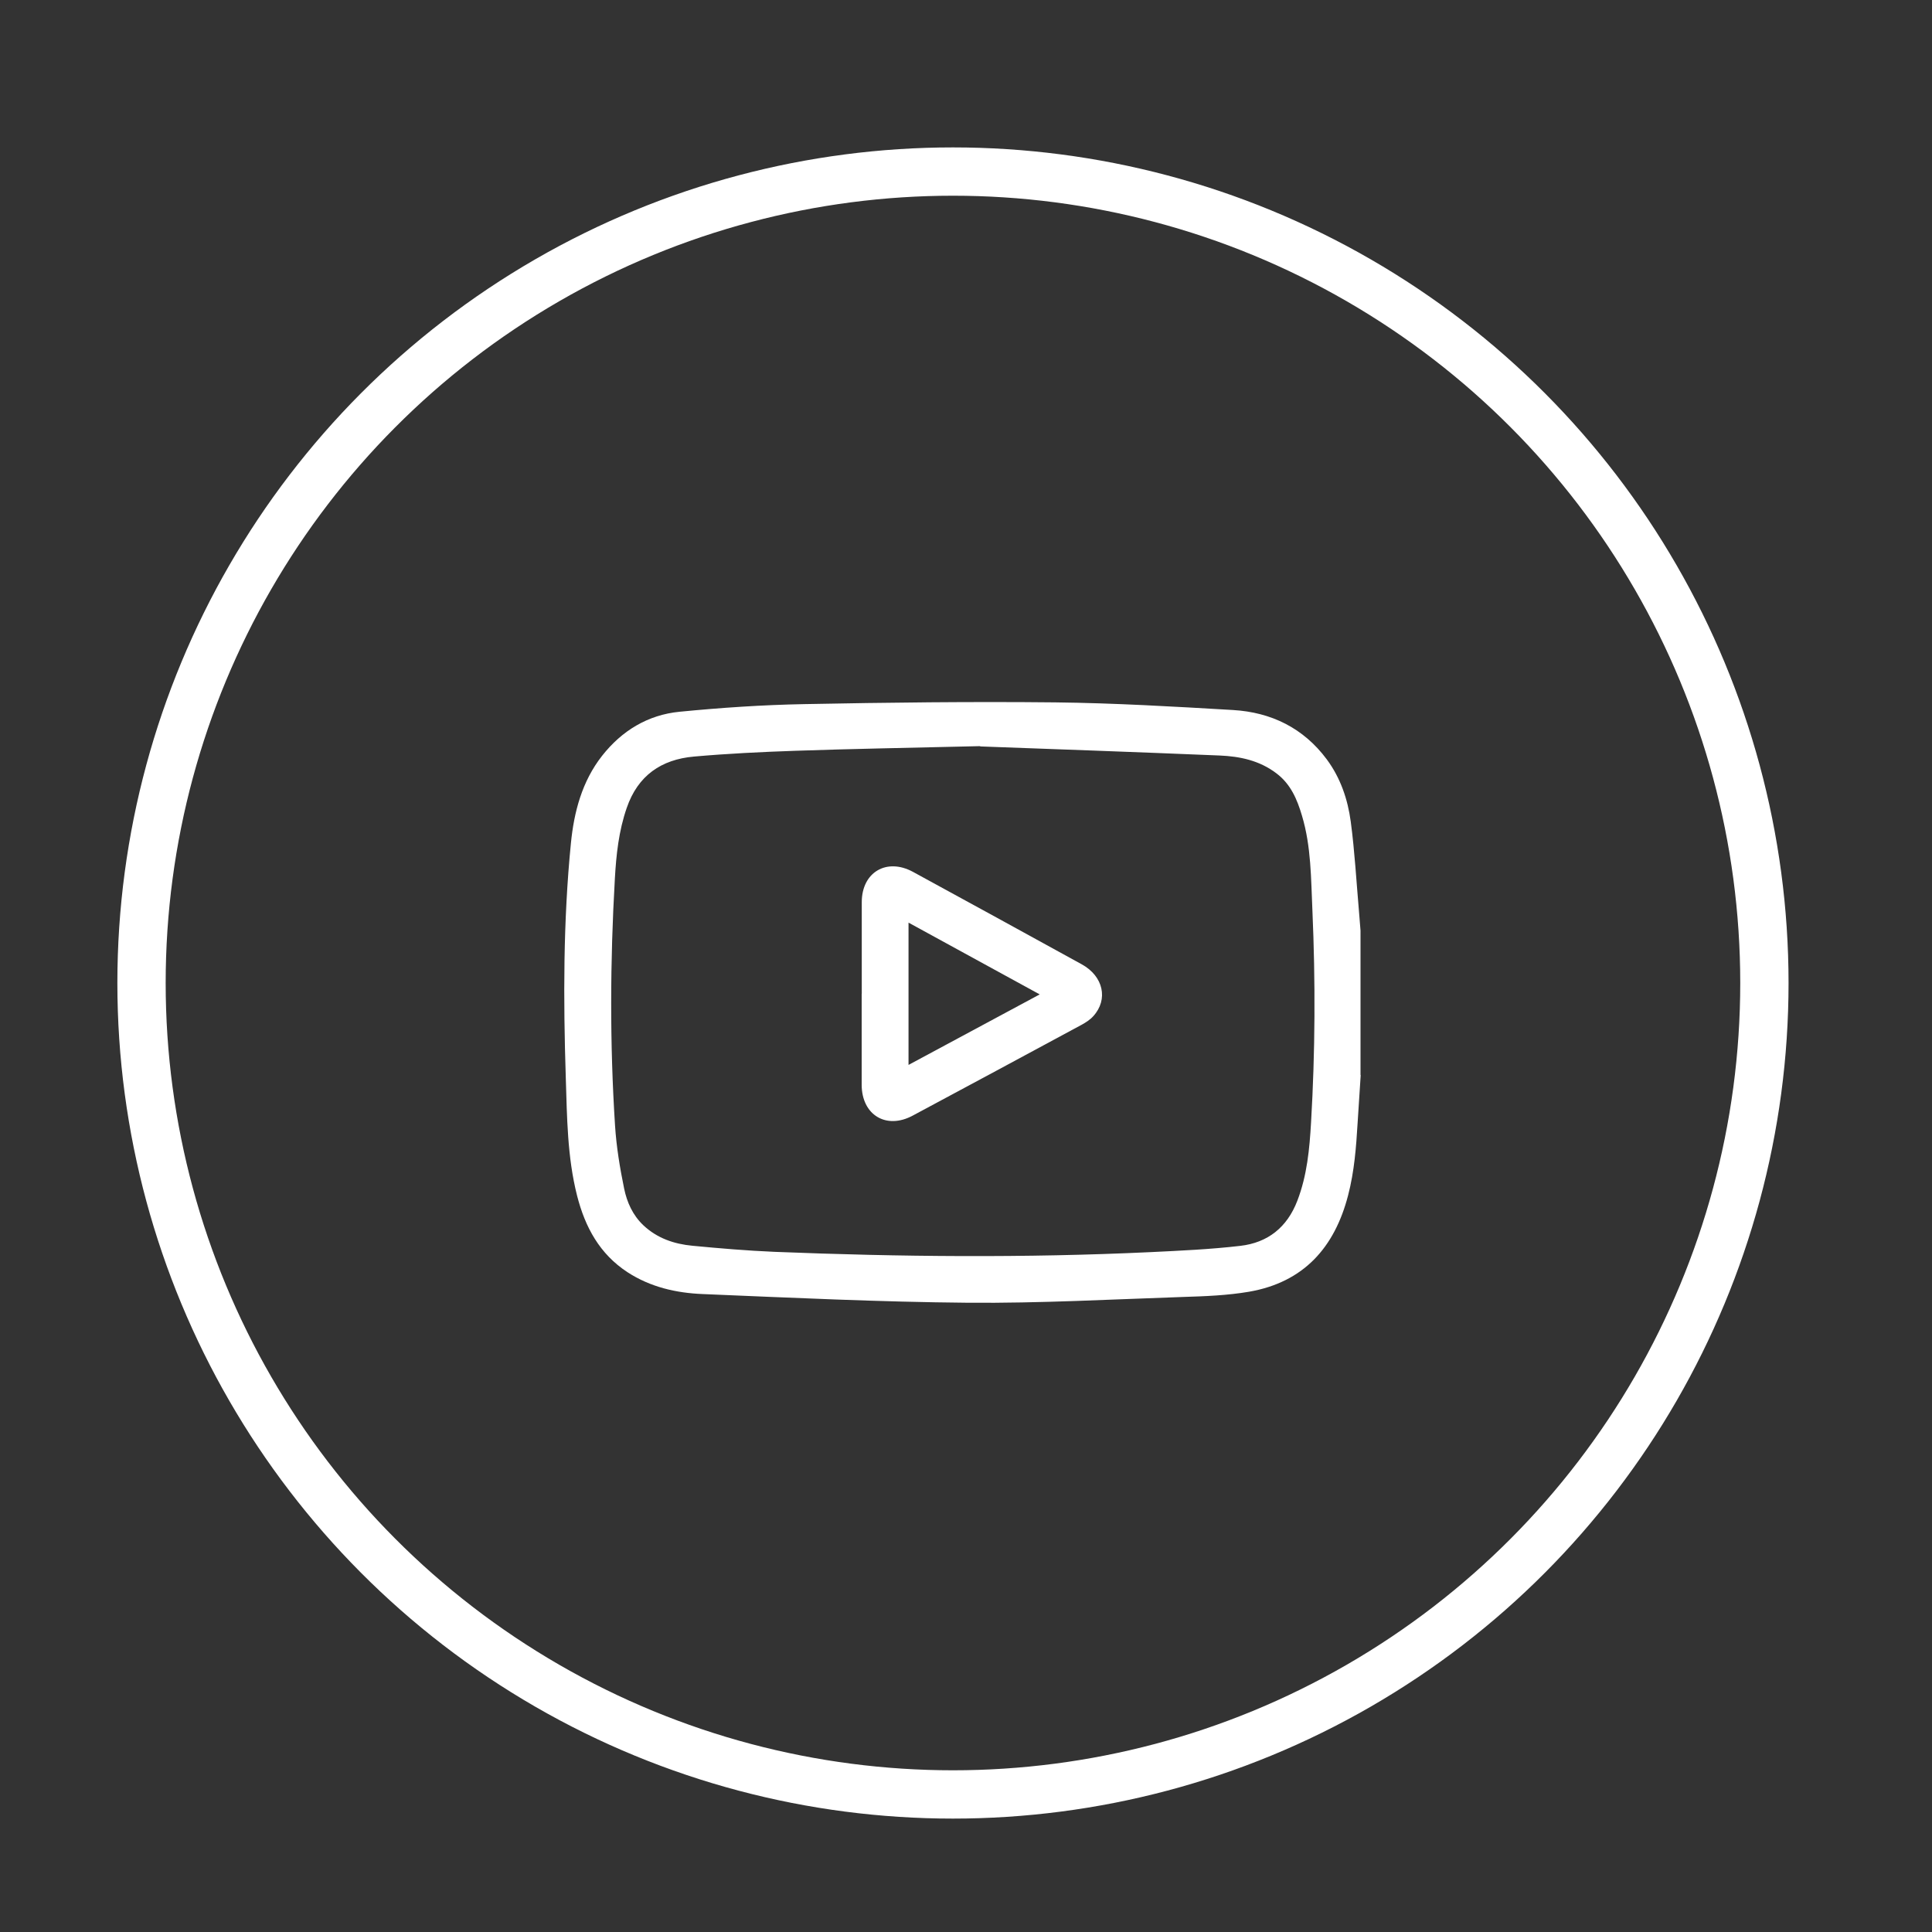 <?xml version="1.0" encoding="UTF-8"?>
<svg id="Layer_1" data-name="Layer 1" xmlns="http://www.w3.org/2000/svg" viewBox="0 0 200 200">
  <rect x="0" y="0" width="200" height="200" fill="#333333" stroke="none"/>
  <defs>
    <style>
      .cls-1 {
        fill: none;
        stroke: #fff;
        stroke-miterlimit: 10;
        stroke-width: 5px;
      }

      .cls-2 {
        fill: #fff;
        stroke-width: 0px;
      }
    </style>
  </defs>
  <circle class="cls-1" cx="98.65" cy="101.76" r="84"/>
  <path class="cls-2" d="m140.86,111.28c-.11,1.65-.22,3.31-.32,4.96-.15,2.51-.34,5.02-.98,7.48-1.4,5.43-4.61,9.02-10.26,10-2.23.38-4.53.47-6.81.54-7.42.25-14.85.66-22.27.6-9.16-.08-18.32-.52-27.48-.9-2.74-.11-5.41-.72-7.78-2.26-2.89-1.89-4.39-4.67-5.22-7.92-1.02-4.01-1.04-8.13-1.17-12.22-.26-8.1-.27-16.2.53-24.27.32-3.24,1.15-6.4,3.22-9.04,2.04-2.6,4.74-4.25,8.03-4.57,4.29-.42,8.6-.71,12.91-.79,8.66-.17,17.32-.27,25.97-.18,6.13.07,12.27.43,18.4.79,3.95.23,7.3,1.86,9.71,5.1,1.42,1.91,2.18,4.14,2.49,6.46.41,3.08.58,6.18.85,9.28.06.66.11,1.33.16,1.99v14.97Zm-39.4-34.04c-7.59.18-13.35.28-19.11.48-3.51.12-7.02.29-10.52.6-3.37.3-5.8,1.96-6.95,5.31-.83,2.39-1.09,4.85-1.23,7.34-.49,8.52-.53,17.05.02,25.57.14,2.18.5,4.36.94,6.5.29,1.41.88,2.74,1.98,3.79,1.44,1.36,3.2,1.95,5.09,2.13,2.83.27,5.66.51,8.5.63,12.97.52,25.94.64,38.92.03,3.1-.15,6.22-.29,9.3-.65,2.84-.33,4.84-1.91,5.9-4.67,1.01-2.63,1.26-5.35,1.42-8.11.43-7.32.46-14.63.14-21.95-.15-3.29-.12-6.6-1.08-9.8-.5-1.69-1.16-3.26-2.64-4.38-1.76-1.34-3.78-1.76-5.88-1.85-8.87-.37-17.73-.68-24.78-.94Z"/>
  <path class="cls-2" d="m89.21,102.88c0-3.16,0-6.33,0-9.49,0-3.1,2.58-4.62,5.31-3.13,5.83,3.18,11.66,6.37,17.47,9.57,2.23,1.23,2.76,3.63,1.19,5.36-.33.37-.78.66-1.22.9-5.82,3.14-11.65,6.28-17.48,9.4-2.74,1.47-5.27-.07-5.28-3.19,0-3.14,0-6.28,0-9.41Zm4.84,7.36c4.56-2.45,9-4.84,13.58-7.3-4.58-2.51-9.04-4.95-13.58-7.43v14.74Z"/>
</svg>